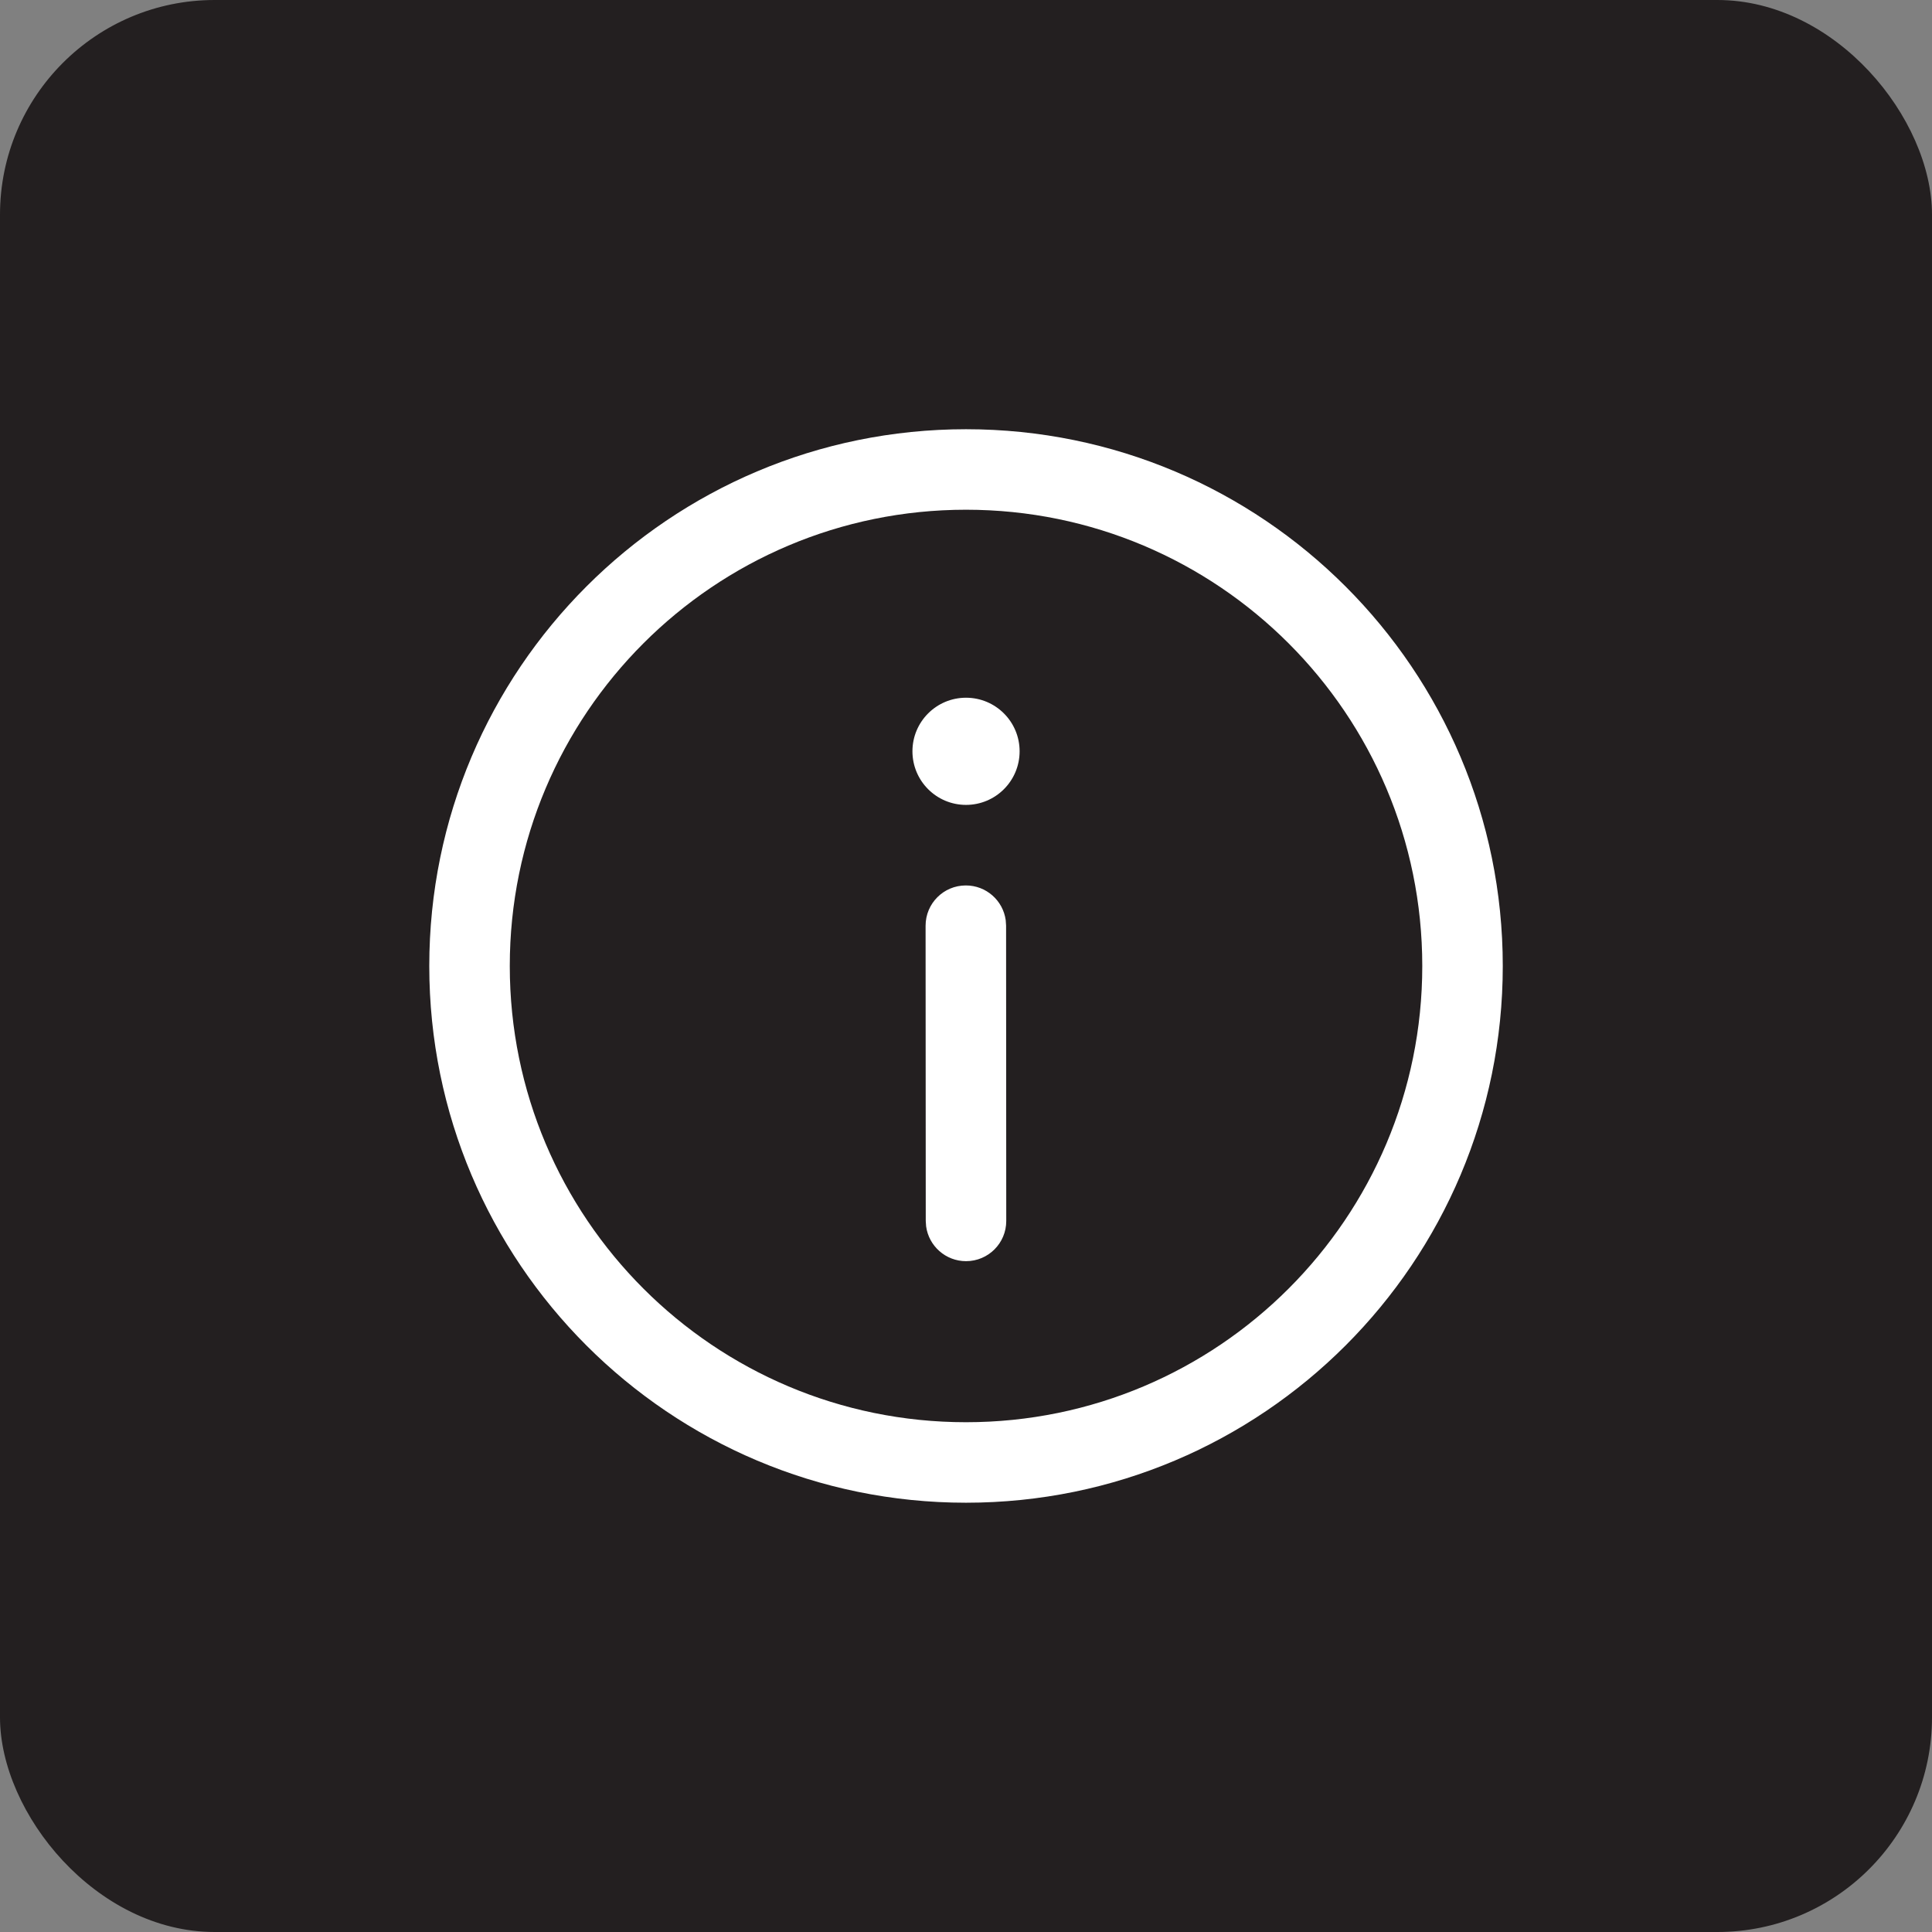 <svg width="36" height="36" viewBox="0 0 36 36" fill="none" xmlns="http://www.w3.org/2000/svg">
<rect x="0" y="0" width="36" height="36" fill="#808080" stroke="none"/>
<rect width="36" height="36" rx="4" fill="#231F20"/>
<path d="M18 7.998C23.524 7.998 28.002 12.476 28.002 18C28.002 23.523 23.524 28.001 18 28.001C12.476 28.001 7.999 23.523 7.999 18C7.999 12.476 12.476 7.998 18 7.998ZM18 9.498C13.305 9.498 9.499 13.304 9.499 18C9.499 22.695 13.305 26.501 18 26.501C22.695 26.501 26.502 22.695 26.502 18C26.502 13.304 22.695 9.498 18 9.498ZM17.996 16.499C18.376 16.498 18.69 16.78 18.74 17.146L18.747 17.248L18.75 22.75C18.751 23.164 18.415 23.5 18.001 23.5C17.621 23.5 17.307 23.218 17.257 22.852L17.25 22.751L17.247 17.249C17.247 16.835 17.582 16.499 17.996 16.499ZM18 13.001C18.552 13.001 18.999 13.448 18.999 13.999C18.999 14.551 18.552 14.998 18 14.998C17.449 14.998 17.002 14.551 17.002 13.999C17.002 13.448 17.449 13.001 18 13.001Z" fill="white"/>
</svg>
